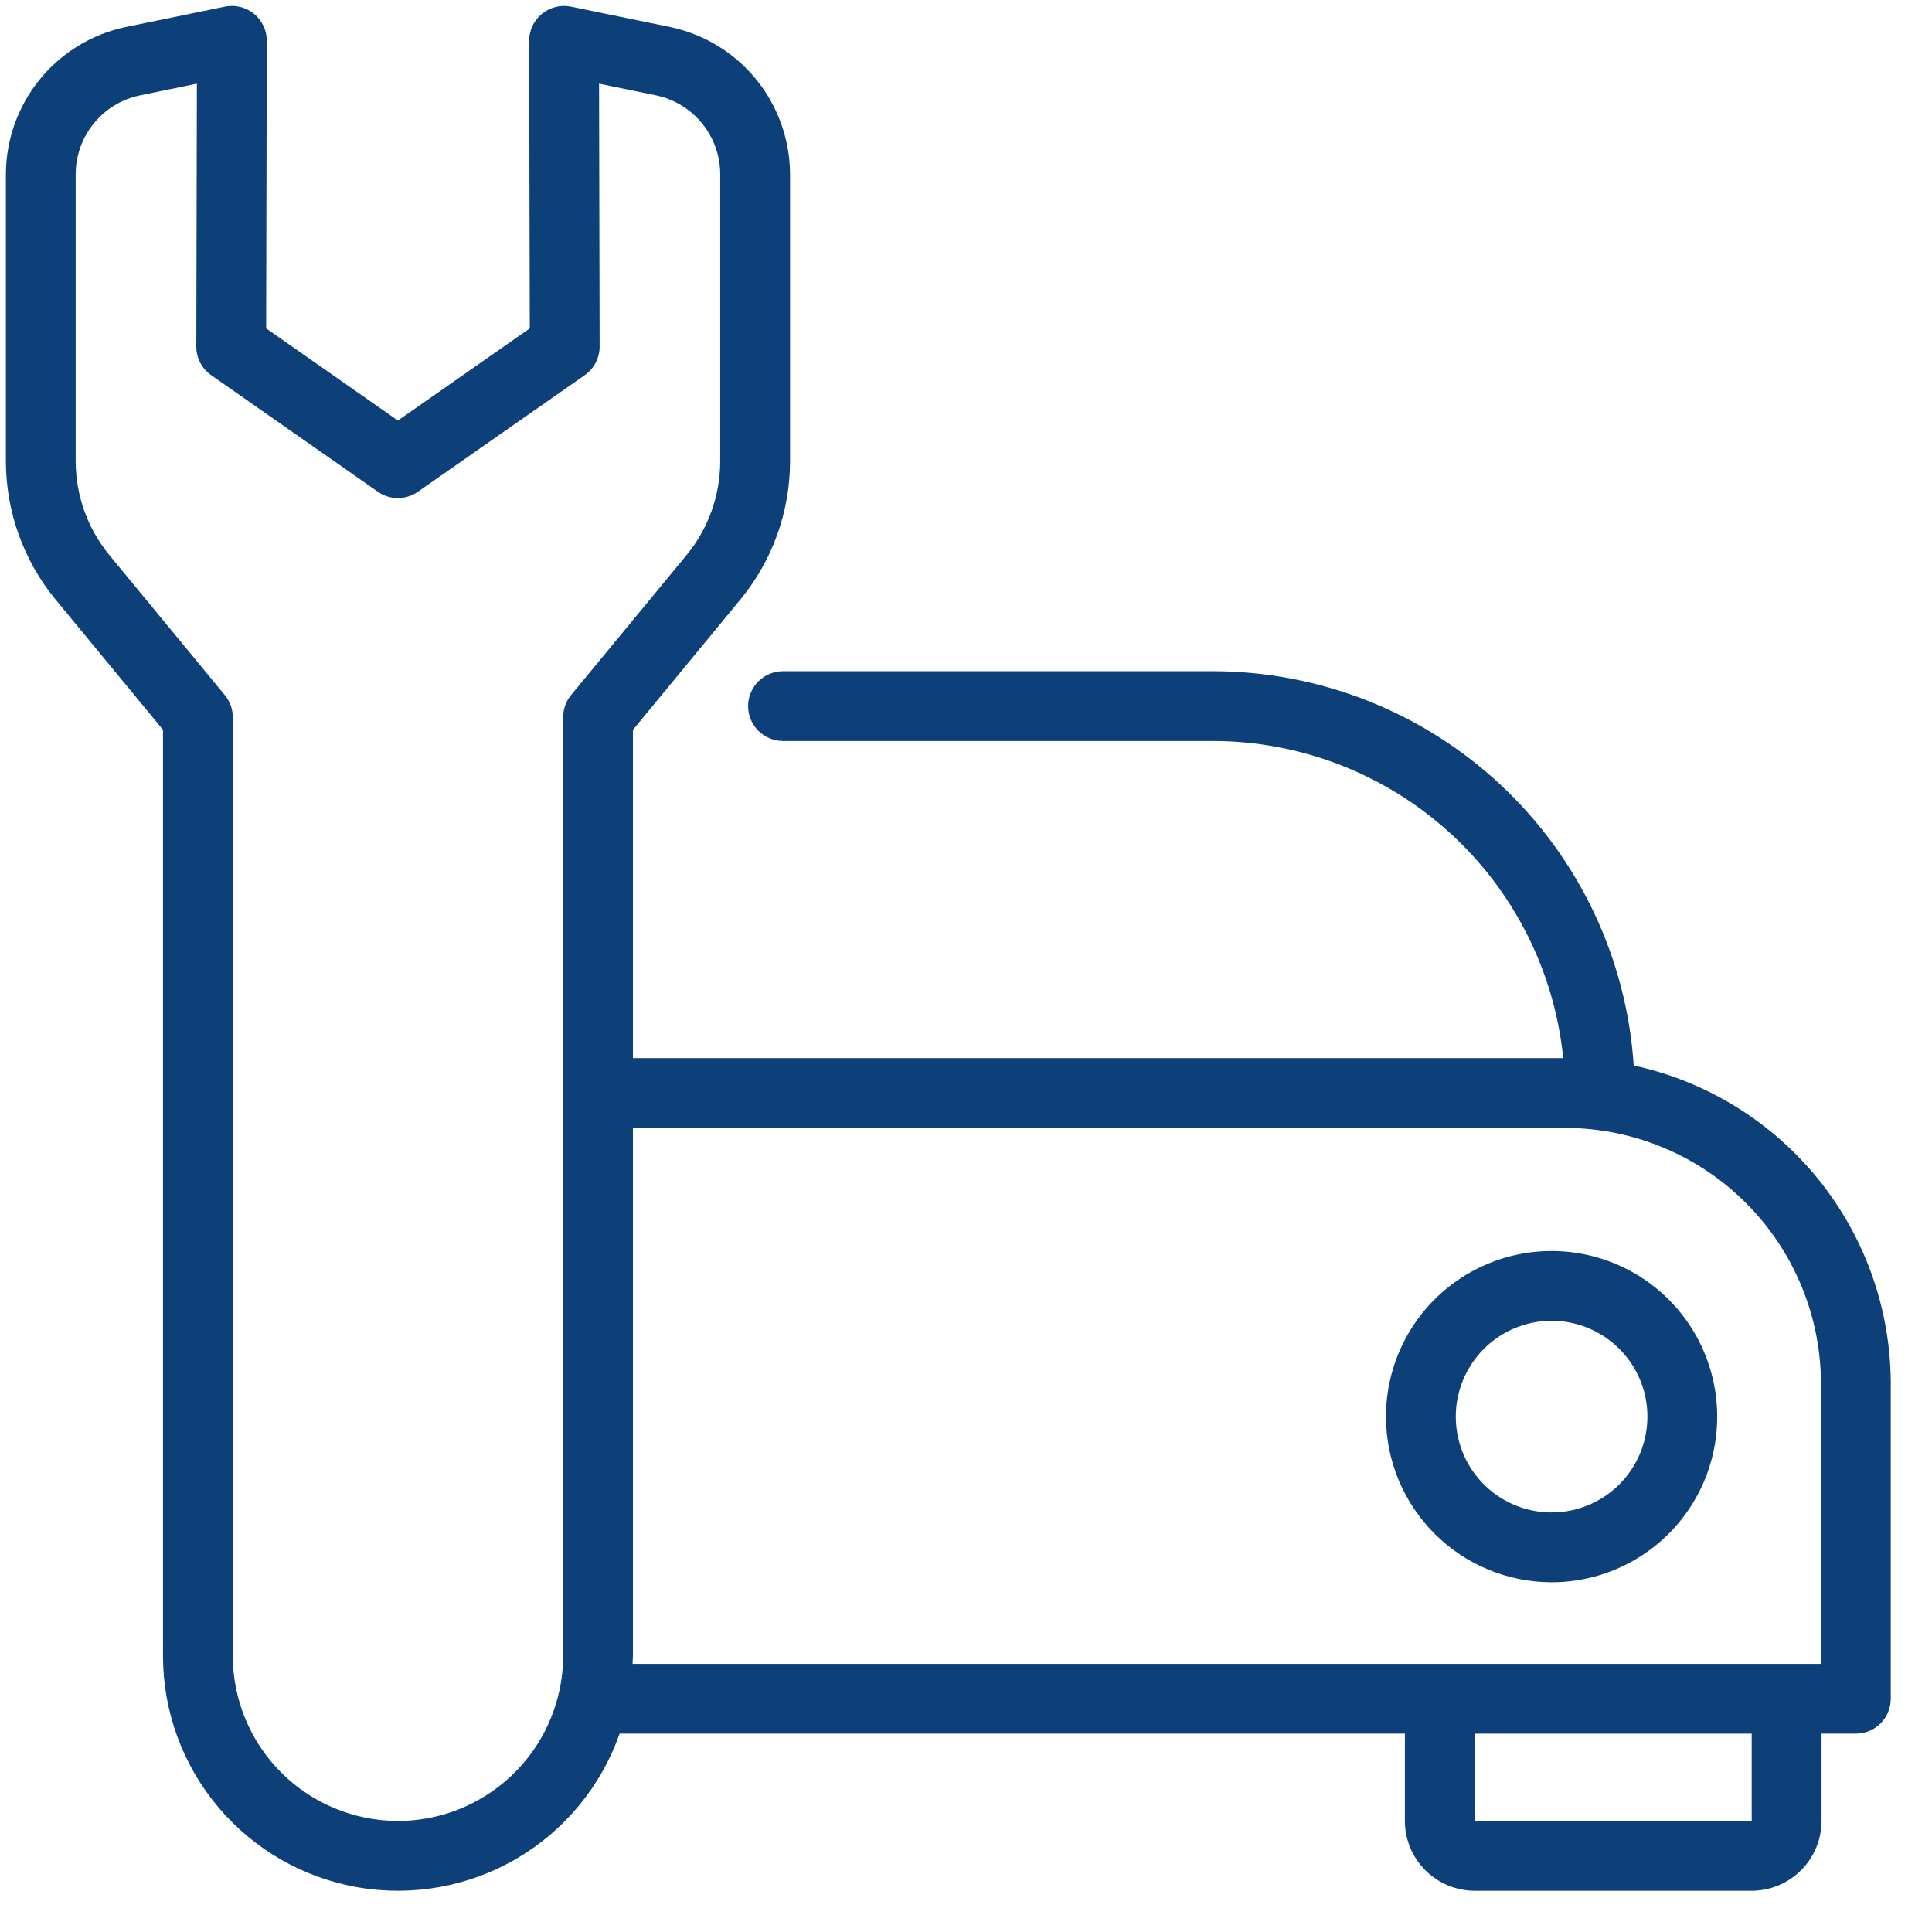 <svg width="41" height="41" viewBox="0 0 41 41" fill="none" xmlns="http://www.w3.org/2000/svg">
<path d="M34.67 22.612C34.52 20.346 33.515 18.221 31.858 16.667C30.201 15.113 28.015 14.247 25.744 14.244H16.617C16.42 14.244 16.232 14.322 16.093 14.461C15.954 14.6 15.876 14.788 15.876 14.985C15.876 15.181 15.954 15.37 16.093 15.508C16.232 15.647 16.42 15.725 16.617 15.725H25.744C27.595 15.728 29.381 16.418 30.753 17.661C32.126 18.904 32.988 20.612 33.174 22.455H13.432V15.489L15.72 12.713C16.395 11.889 16.764 10.857 16.766 9.792V3.692C16.762 2.96 16.509 2.252 16.047 1.684C15.585 1.117 14.942 0.725 14.226 0.574L12.119 0.141C12.011 0.118 11.9 0.121 11.793 0.147C11.686 0.173 11.587 0.223 11.501 0.293C11.416 0.362 11.348 0.45 11.3 0.549C11.254 0.649 11.229 0.758 11.229 0.868L11.243 6.969L8.444 8.925L5.648 6.969L5.662 0.867C5.663 0.757 5.638 0.649 5.591 0.549C5.544 0.45 5.476 0.362 5.39 0.292C5.305 0.223 5.206 0.173 5.099 0.147C4.992 0.12 4.88 0.118 4.773 0.14L2.663 0.574C1.947 0.726 1.305 1.118 0.844 1.685C0.382 2.252 0.129 2.96 0.125 3.691V9.791C0.127 10.857 0.497 11.89 1.172 12.714L3.459 15.487V35.139C3.459 36.316 3.875 37.456 4.635 38.355C5.394 39.254 6.447 39.856 7.607 40.054C8.767 40.252 9.96 40.033 10.975 39.436C11.989 38.839 12.759 37.902 13.149 36.791H29.814V38.643C29.814 39.036 29.97 39.413 30.248 39.69C30.526 39.968 30.902 40.124 31.295 40.125H37.174C37.567 40.124 37.944 39.968 38.221 39.69C38.499 39.413 38.655 39.036 38.656 38.643V36.791H39.385C39.581 36.791 39.769 36.713 39.908 36.574C40.047 36.435 40.125 36.247 40.125 36.05V29.365C40.123 27.786 39.581 26.256 38.589 25.027C37.596 23.799 36.214 22.946 34.671 22.612L34.67 22.612ZM33.214 23.936C34.653 23.938 36.033 24.51 37.051 25.528C38.069 26.546 38.642 27.926 38.644 29.366V35.31H13.423L13.432 35.14V23.936H33.214ZM11.951 35.14C11.951 35.394 11.923 35.647 11.867 35.895C11.695 36.674 11.261 37.372 10.639 37.871C10.016 38.371 9.242 38.644 8.443 38.644C7.515 38.642 6.624 38.273 5.967 37.616C5.31 36.959 4.941 36.069 4.94 35.14V15.221C4.94 15.049 4.88 14.883 4.77 14.75L2.317 11.775C1.859 11.215 1.608 10.515 1.606 9.792V3.692C1.608 3.301 1.744 2.922 1.99 2.619C2.237 2.316 2.58 2.106 2.963 2.025L4.178 1.775L4.166 7.354C4.165 7.473 4.194 7.591 4.249 7.697C4.304 7.803 4.384 7.894 4.482 7.962L8.019 10.436C8.143 10.523 8.292 10.57 8.443 10.57C8.595 10.57 8.744 10.523 8.868 10.436L12.409 7.962C12.507 7.894 12.586 7.802 12.642 7.696C12.697 7.59 12.725 7.473 12.725 7.353L12.713 1.775L13.925 2.024C14.308 2.105 14.652 2.314 14.899 2.618C15.146 2.921 15.282 3.3 15.284 3.691V9.791C15.283 10.513 15.033 11.213 14.576 11.772L12.121 14.748C12.011 14.881 11.951 15.048 11.951 15.221V35.14ZM37.174 38.644H31.295V36.792H37.174V38.644ZM32.928 33.578C33.623 33.578 34.302 33.372 34.88 32.985C35.458 32.599 35.908 32.05 36.175 31.408C36.441 30.766 36.51 30.059 36.374 29.377C36.239 28.696 35.904 28.069 35.413 27.578C34.921 27.086 34.295 26.752 33.613 26.616C32.931 26.48 32.224 26.55 31.582 26.816C30.94 27.082 30.391 27.532 30.005 28.11C29.619 28.688 29.412 29.368 29.412 30.063C29.413 30.995 29.784 31.888 30.443 32.547C31.102 33.206 31.995 33.577 32.928 33.578V33.578ZM32.928 28.029C33.33 28.029 33.723 28.149 34.057 28.372C34.391 28.596 34.652 28.913 34.806 29.285C34.96 29.656 35 30.065 34.921 30.46C34.843 30.854 34.649 31.216 34.365 31.501C34.08 31.785 33.718 31.979 33.324 32.057C32.929 32.136 32.52 32.095 32.149 31.941C31.777 31.787 31.46 31.527 31.236 31.192C31.013 30.858 30.894 30.465 30.894 30.063C30.894 29.524 31.109 29.007 31.49 28.625C31.871 28.244 32.388 28.03 32.928 28.029V28.029Z" fill="#0D4079"/>
</svg>
